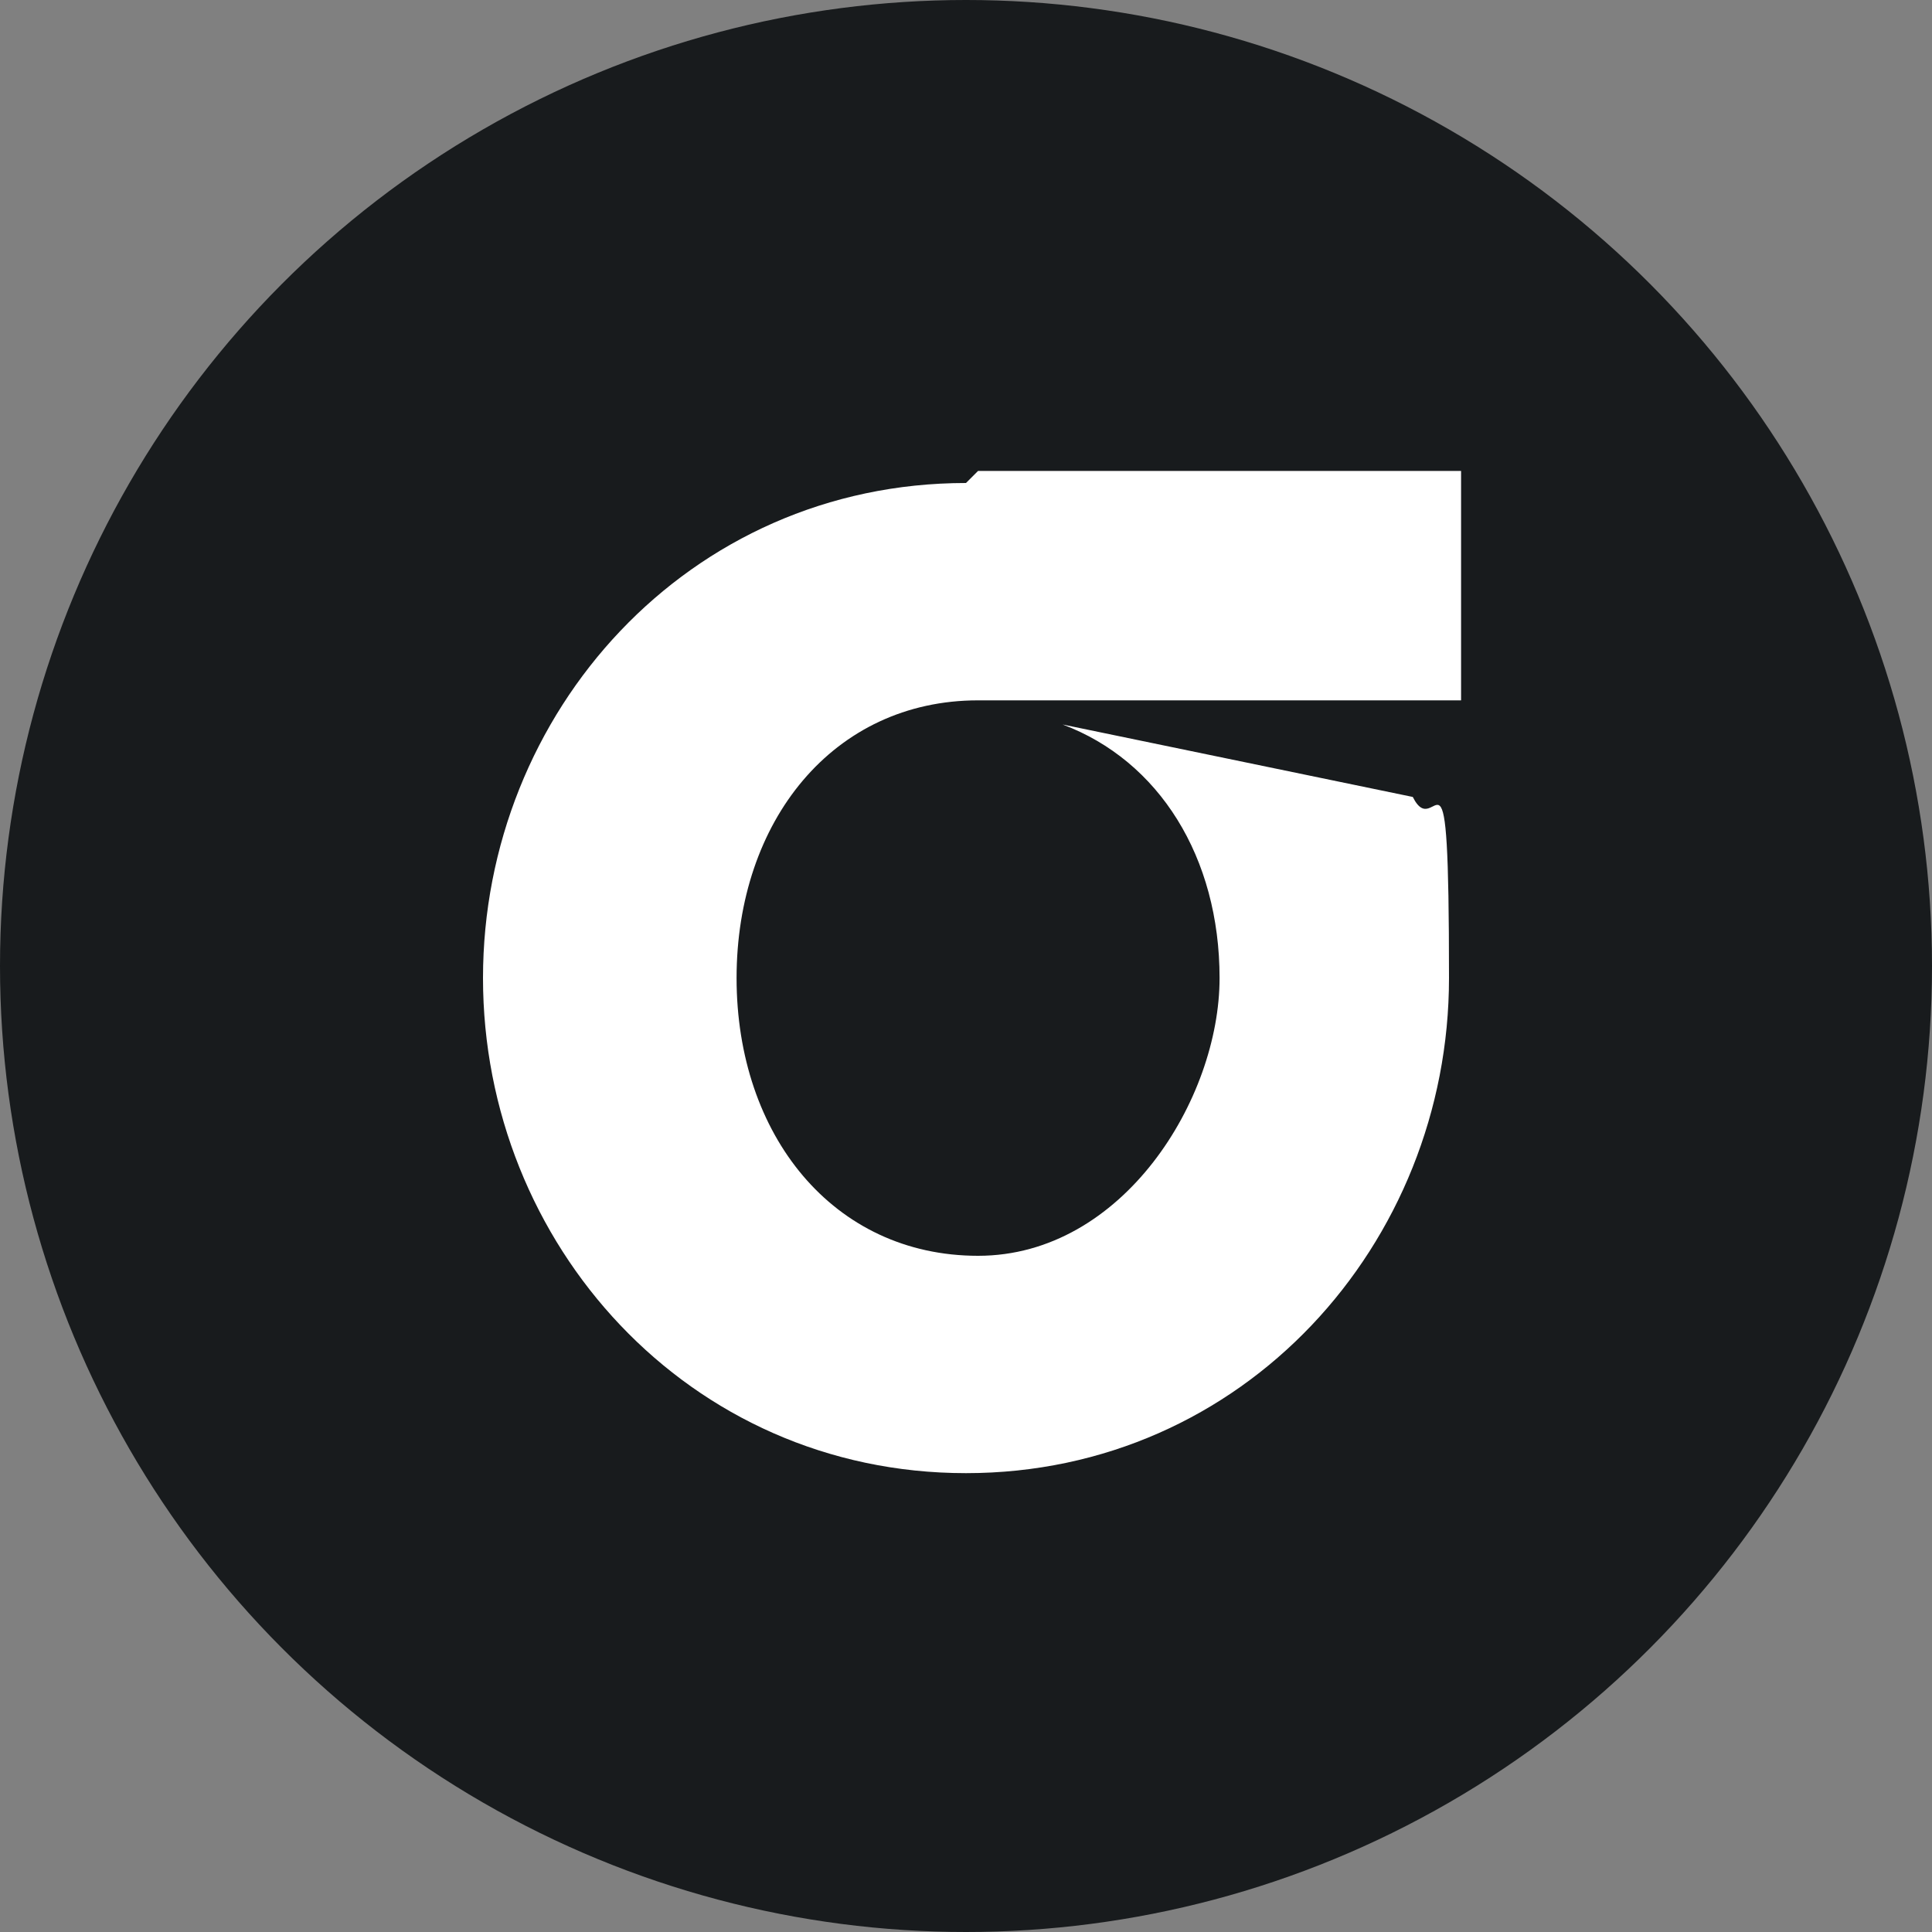 <?xml version="1.0" encoding="UTF-8"?>
<svg id="Layer_1" data-name="Layer 1" xmlns="http://www.w3.org/2000/svg" version="1.1" viewBox="0 0 16 16">
  <rect x="0" y="0" width="16" height="16" fill="#808080" stroke="none"/>
  <defs>
    <style>
      .cls-1 {
        fill: #181b1d;
      }

      .cls-1, .cls-2 {
        stroke-width: 0px;
      }

      .cls-2 {
        fill: #fff;
      }
    </style>
  </defs>
  <circle class="cls-1" cx="8" cy="8" r="8"/>
  <path class="cls-2" d="M8,4c-2.3,0-4,1.9-4,4.1s1.7,4.1,4,4.1,4-1.9,4-4.1-.1-1.1-.3-1.5l-2.9-.6c.8.3,1.3,1.1,1.3,2.1s-.8,2.3-2,2.3-2-1-2-2.3.8-2.3,2-2.3h4v-1.9h-4Z"/>
</svg>